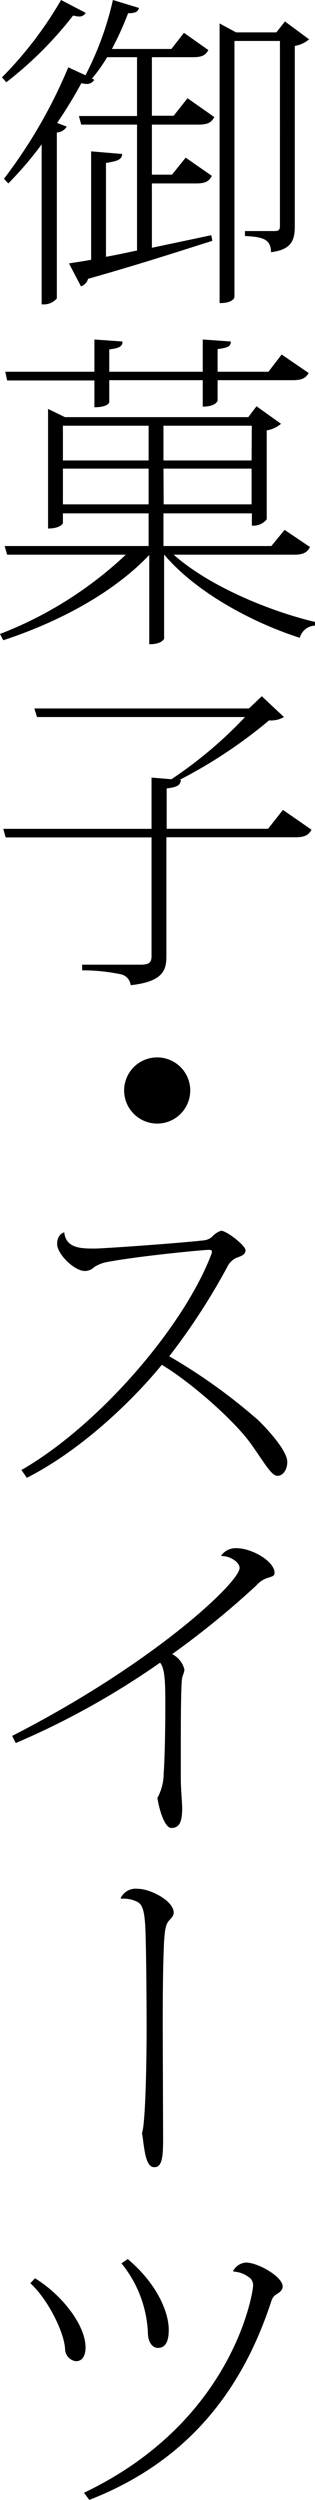 <svg xmlns="http://www.w3.org/2000/svg" viewBox="0 0 44.11 349.71">
  <title>アセット 20</title>
  <g id="レイヤー_2" data-name="レイヤー 2">
    <g id="レイヤー_1-2" data-name="レイヤー 1">
      <g>
        <path d="M.28,10.82A53.38,53.38,0,0,0,8.55,0L12,1.8a1,1,0,0,1-.93.51,3.19,3.19,0,0,1-.83-.14A52.72,52.72,0,0,1,.88,11.51ZM30,16.37c-.37.74-.88,1.06-2.18,1.06H21.27v7h2.82L26,22.05l3.66,2.55c-.37.74-.88,1.06-2.18,1.06H21.27v9l8.32-1.76.14.79C25.57,35,19.93,36.85,12.34,39a1.62,1.62,0,0,1-1,1.06L9.66,36.85c.79-.14,1.85-.28,3.1-.51V21.17l4.35.37c-.05.79-.65,1-2.27,1.25V35.92c1.34-.23,2.78-.55,4.35-.88V17.43H11.37l-.32-1.2h8.14V8H15V8a21.72,21.72,0,0,1-2.13,3l.33.14a1.15,1.15,0,0,1-1.11.6,4.49,4.49,0,0,1-.7-.1A63.53,63.53,0,0,1,8,17.2l1.34.51a1.72,1.72,0,0,1-1.38.83V41.75a2.46,2.46,0,0,1-1.67.83H5.83V20.2a50.12,50.12,0,0,1-4.67,5.46L.56,25a70.13,70.13,0,0,0,9-15.58l2.41,1.11A43.79,43.79,0,0,0,15.81,0l3.65,1.11c-.13.51-.46.74-1.52.74a43.42,43.42,0,0,1-2.27,5H24l1.76-2.26L29.17,7C28.8,7.72,28.3,8,27,8H21.27v8.19h3.05l1.94-2.45ZM39.9,3l3.38,2.5a4,4,0,0,1-2,.92V31.62c0,1.95-.41,3.29-3.33,3.66,0-2-1.48-2.13-3.65-2.27v-.69h4.11c.61,0,.79-.14.79-.74V5.73H32.83V41.52c0,.23-.33.88-2.08.88V3.28l2.31,1.25H38.7Z"/>
        <path d="M43.41,76.52c-.37.7-.87,1.07-2.17,1.07H24.32C29.08,81.84,37.4,85.4,44.11,87l0,.51a2.3,2.3,0,0,0-2.13,1.71c-6.79-2.18-14.6-6.43-19-11.65V89.33s-.24.79-2.08.79V77.63C16,82.81,8.46,86.93.46,89.56L0,88.68A54,54,0,0,0,17.62,77.59H1L.65,76.38H20.81V71.81h-12v1.38s-.32.74-2.08.74V57.2l2.36,1.15H34.77l1.15-1.52,3.43,2.45a4,4,0,0,1-2,.92V72.64a2.36,2.36,0,0,1-2.08.88V71.81H22.89v4.57H38l1.85-2.26ZM13.22,53.22H1L.74,52H13.22V47.49l3.93.28c0,.69-.41.92-1.85,1.11V52H28.39V47.49l3.93.28c0,.69-.42.87-1.85,1.06V52h7.12l1.85-2.41,3.79,2.59c-.42.7-.93,1-2.22,1H30.47v2.87s-.23.83-2.08.83v-3.7H15.3v3.05c0,.19-.37.74-2.08.74Zm7.59,6.33h-12v4.86h12Zm-12,11h12v-5h-12Zm26.45-11H22.89v4.86H35.23Zm-12.34,11H35.23v-5H22.89Z"/>
        <path d="M39.62,113.29l4,2.77c-.37.69-.88,1.06-2.22,1.06H23.3v16.69c0,2-.6,3.52-5,4a1.76,1.76,0,0,0-1.39-1.53,26.94,26.94,0,0,0-5.41-.55v-.79H19.7c1.2,0,1.52-.32,1.52-1.2v-16.6H.79l-.33-1.2H21.22v-7.17L24,109a58.85,58.85,0,0,0,10.31-8.7H5.18l-.37-1.2H34.86l1.8-1.71,3.1,2.91a3.55,3.55,0,0,1-2.08.47,67.76,67.76,0,0,1-12.53,8.32h.19c-.1.69-.37,1-2,1.2v5.64H37.54Z"/>
        <path d="M17.38,152.54A4.63,4.63,0,1,1,22,157.17,4.64,4.64,0,0,1,17.38,152.54Z"/>
        <path d="M3,205.63c10.91-6.29,22.74-20.07,26.58-30.15a.87.87,0,0,0,.09-.42c0-.13-.09-.23-.41-.23-.74,0-9.62.84-14.06,1.67a5,5,0,0,0-2,.74,1.9,1.9,0,0,1-1.3.55C10.4,177.79,8,175.43,8,174c0-1.29.88-1.61,1-1.61.23,2.26,2.45,2.26,4.21,2.26,1.34,0,12.2-.78,15.35-1.15a2,2,0,0,0,1.24-.61,2.93,2.93,0,0,1,1.16-.73c.79,0,3.42,2.08,3.42,2.72s-.64.84-1.29,1.07a2.71,2.71,0,0,0-1.3,1.34,91.91,91.91,0,0,1-8.09,12.43,78.41,78.41,0,0,1,12.53,9c2.13,2.13,4,4.49,4,5.78,0,1-.55,1.94-1.38,1.94s-1.76-1.71-3.52-4.2c-2.22-3.28-8.5-8.83-12.67-11.33-4,4.9-11.18,11.88-18.9,15.81Z"/>
        <path d="M31,217.56a2.49,2.49,0,0,1,2.08-1c2.22,0,5.37,1.85,5.37,3.47,0,.46-.42.5-1.11.74a3.46,3.46,0,0,0-1.44,1,120.72,120.72,0,0,1-11.79,9.61,3.35,3.35,0,0,1,1.71,2.13c0,.51-.32.88-.36,1.57-.14,1.76-.14,6.75-.14,8.65,0,2.22,0,4.34,0,5.45.05,1.71.19,3,.19,3.79,0,2.08-.51,2.73-1.53,2.73-.78,0-1.57-1.94-1.94-4.2a7.23,7.23,0,0,0,.88-3.43c.14-1.85.23-6,.23-9.29,0-3.05,0-5.36-.74-6.2a111.69,111.69,0,0,1-20.2,11.24l-.51-1c19.83-10.13,31.85-21.5,31.85-23.49,0-.83-1.38-1.71-2.54-1.66Z"/>
        <path d="M22.84,299.22c0,2.45-.14,3.93-1.2,3.93h-.05c-1.34,0-1.39-3.1-1.71-4.77.46-1.11.65-9.15.65-14.65,0-3.89-.05-9.85-.14-13-.09-3.51-.42-4.39-1.3-4.76a4.29,4.29,0,0,0-2.17-.37l0-.14a2.35,2.35,0,0,1,2.4-1.25c1.71,0,5,1.67,5,3.33,0,.56-.46.83-.79,1.3s-.51,1.24-.6,3.79c-.14,3.74-.14,7.76-.14,11.46Z"/>
        <path d="M4.9,318.69c3.65,2.22,7.08,6.47,7.08,9.7,0,.93-.33,1.9-1.35,1.9a1.75,1.75,0,0,1-1.52-1.76c-.14-2.26-2.31-6.79-4.86-9.15Zm27.74-1a2.18,2.18,0,0,1,1.8-1.2c1.72,0,5.14,2,5.14,3.33,0,.65-.6.93-1,1.2a1.54,1.54,0,0,0-.56.79c-3.79,11.65-11,22.24-25.52,27.88l-.74-1c21-10,23.68-28.15,23.68-28.94a1.43,1.43,0,0,0-.33-1,4,4,0,0,0-2.4-1ZM17.89,316c4.21,3.56,5.74,7.53,5.74,9.89,0,1.67-.47,2.54-1.53,2.54-.74,0-1.39-.78-1.39-2.17a16.54,16.54,0,0,0-3.7-9.66Z"/>
      </g>
    </g>
  </g>
</svg>

